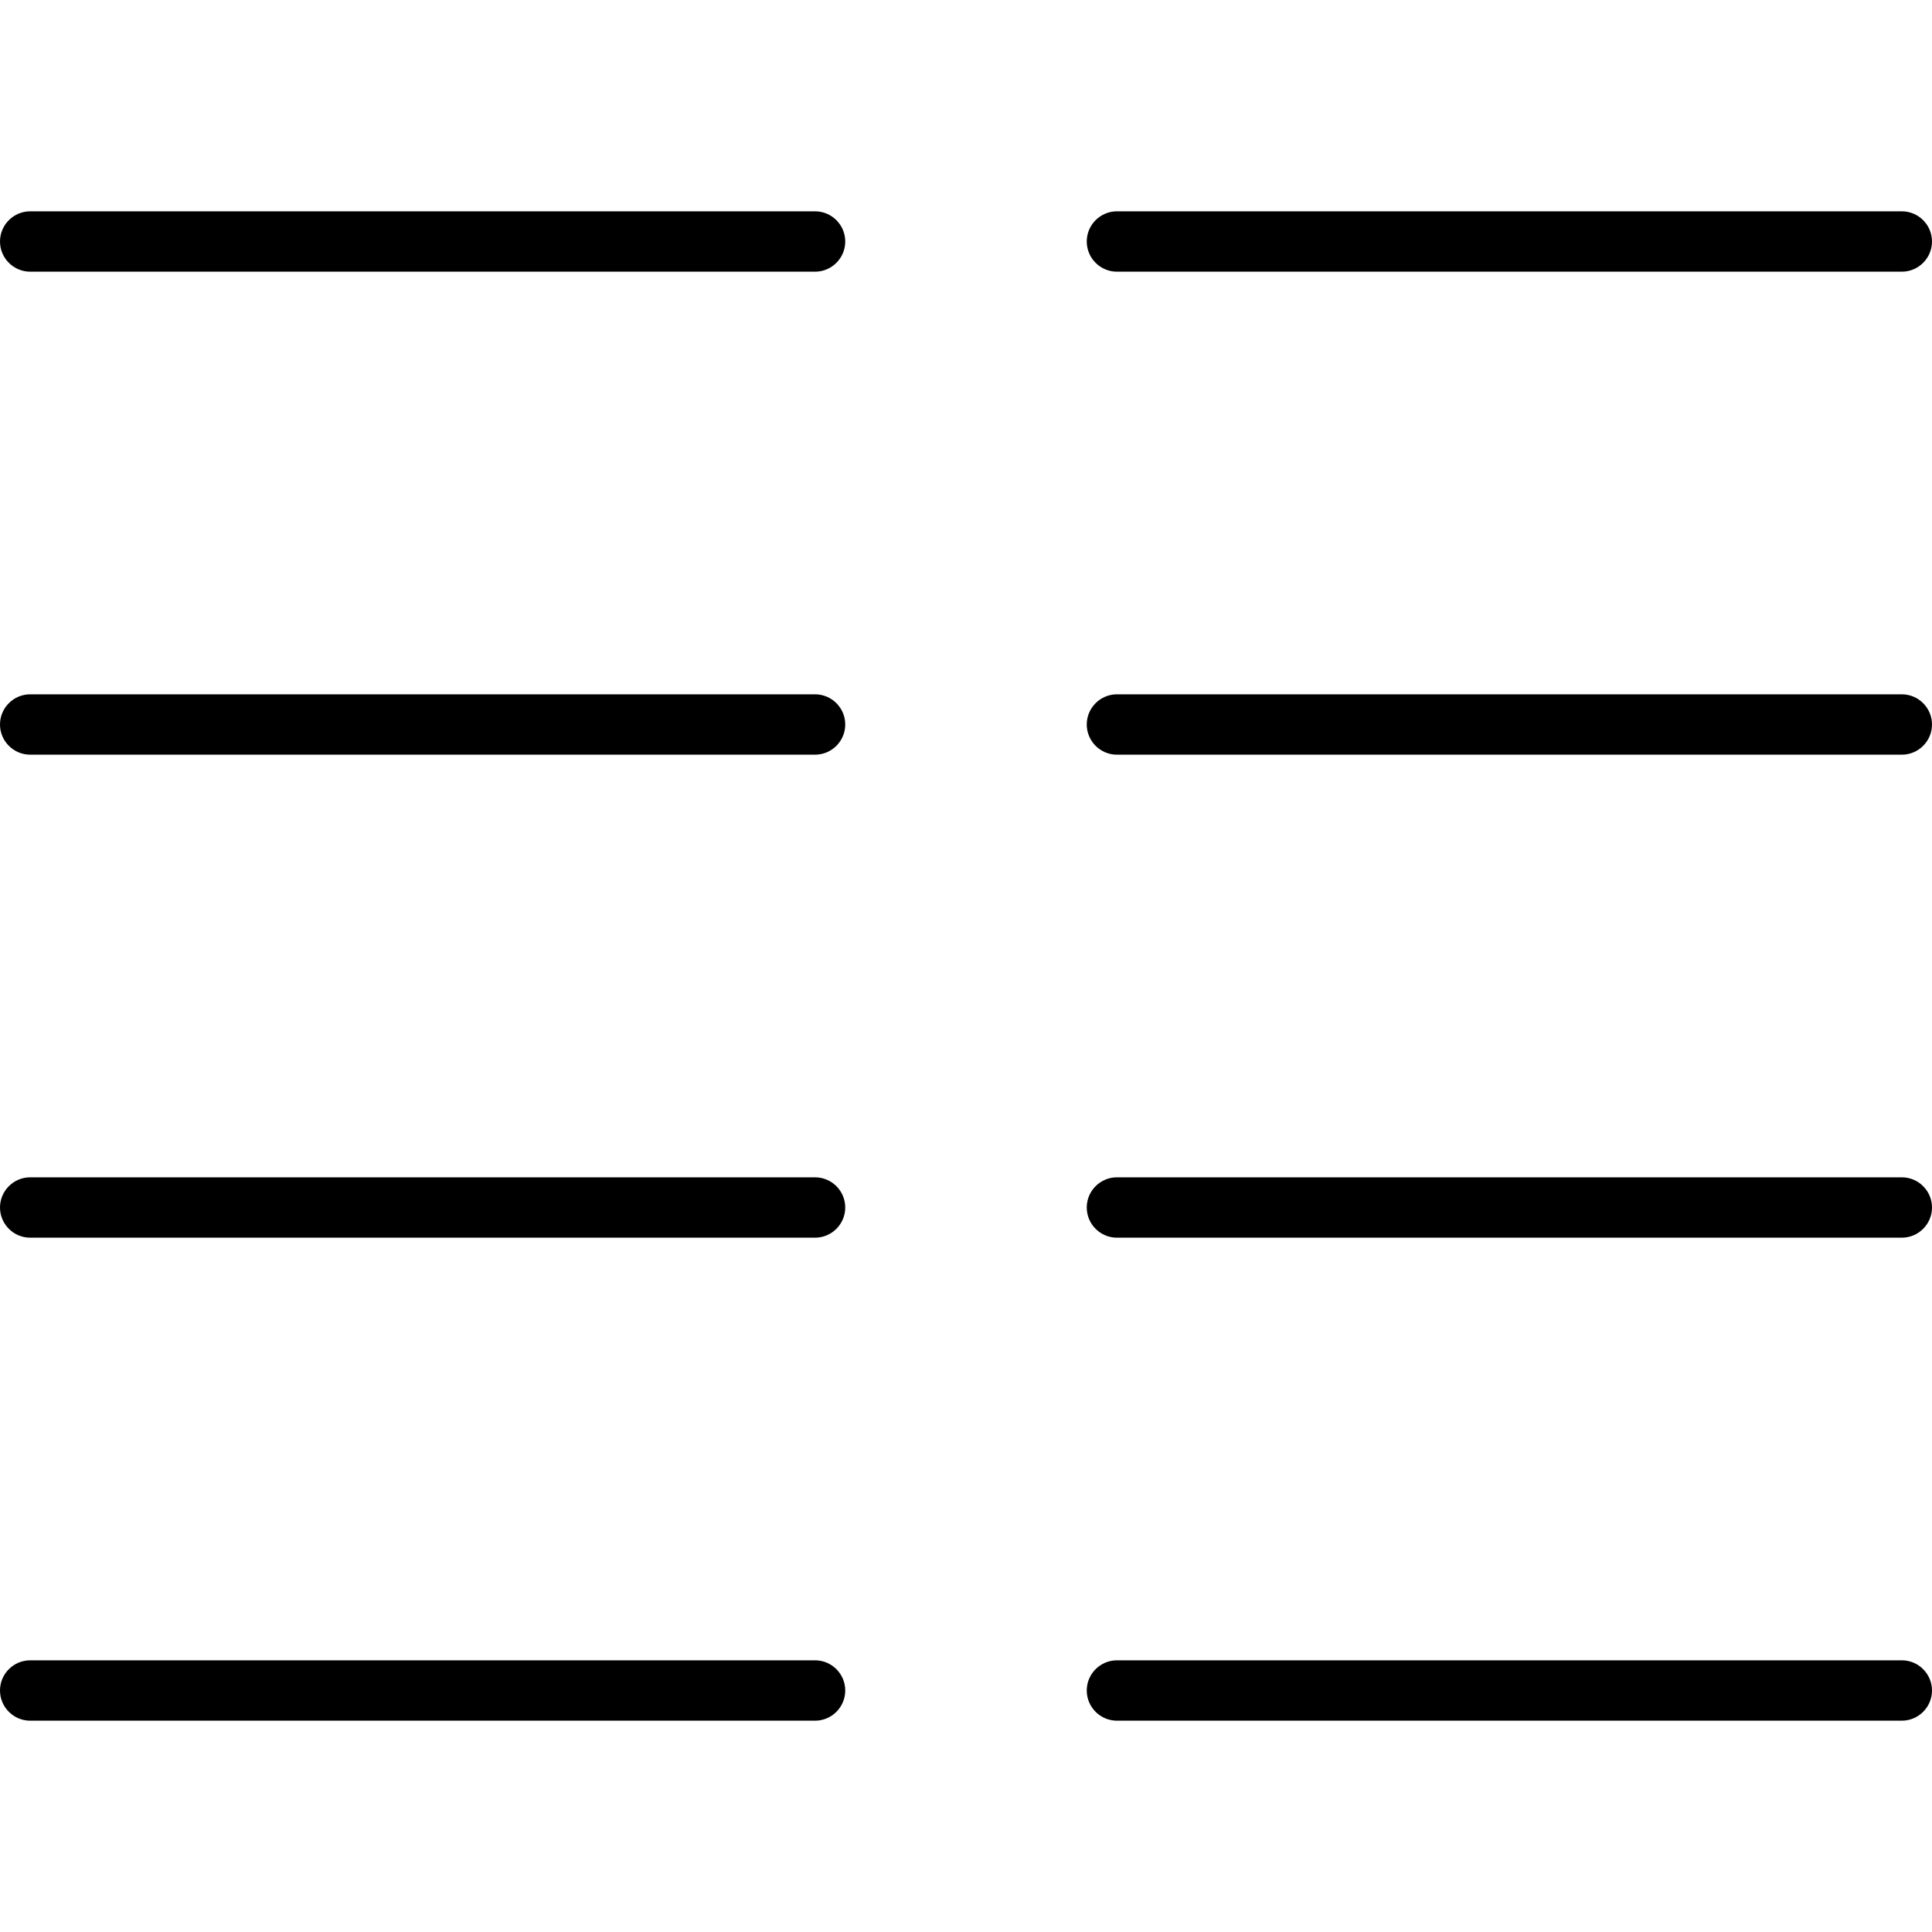 <svg xmlns="http://www.w3.org/2000/svg" viewBox="0 0 512 512"><!-- Font Awesome Pro 6.0.0-alpha2 by @fontawesome - https://fontawesome.com License - https://fontawesome.com/license (Commercial License) --><path d="M216 56H8C3.594 56 0 59.594 0 64S3.594 72 8 72H216C220.406 72 224 68.406 224 64S220.406 56 216 56ZM216 184H8C3.594 184 0 187.594 0 192S3.594 200 8 200H216C220.406 200 224 196.406 224 192S220.406 184 216 184ZM216 312H8C3.594 312 0 315.594 0 320S3.594 328 8 328H216C220.406 328 224 324.406 224 320S220.406 312 216 312ZM216 440H8C3.594 440 0 443.594 0 448S3.594 456 8 456H216C220.406 456 224 452.406 224 448S220.406 440 216 440ZM296 72H504C508.406 72 512 68.406 512 64S508.406 56 504 56H296C291.594 56 288 59.594 288 64S291.594 72 296 72ZM504 184H296C291.594 184 288 187.594 288 192S291.594 200 296 200H504C508.406 200 512 196.406 512 192S508.406 184 504 184ZM504 312H296C291.594 312 288 315.594 288 320S291.594 328 296 328H504C508.406 328 512 324.406 512 320S508.406 312 504 312ZM504 440H296C291.594 440 288 443.594 288 448S291.594 456 296 456H504C508.406 456 512 452.406 512 448S508.406 440 504 440Z"/></svg>